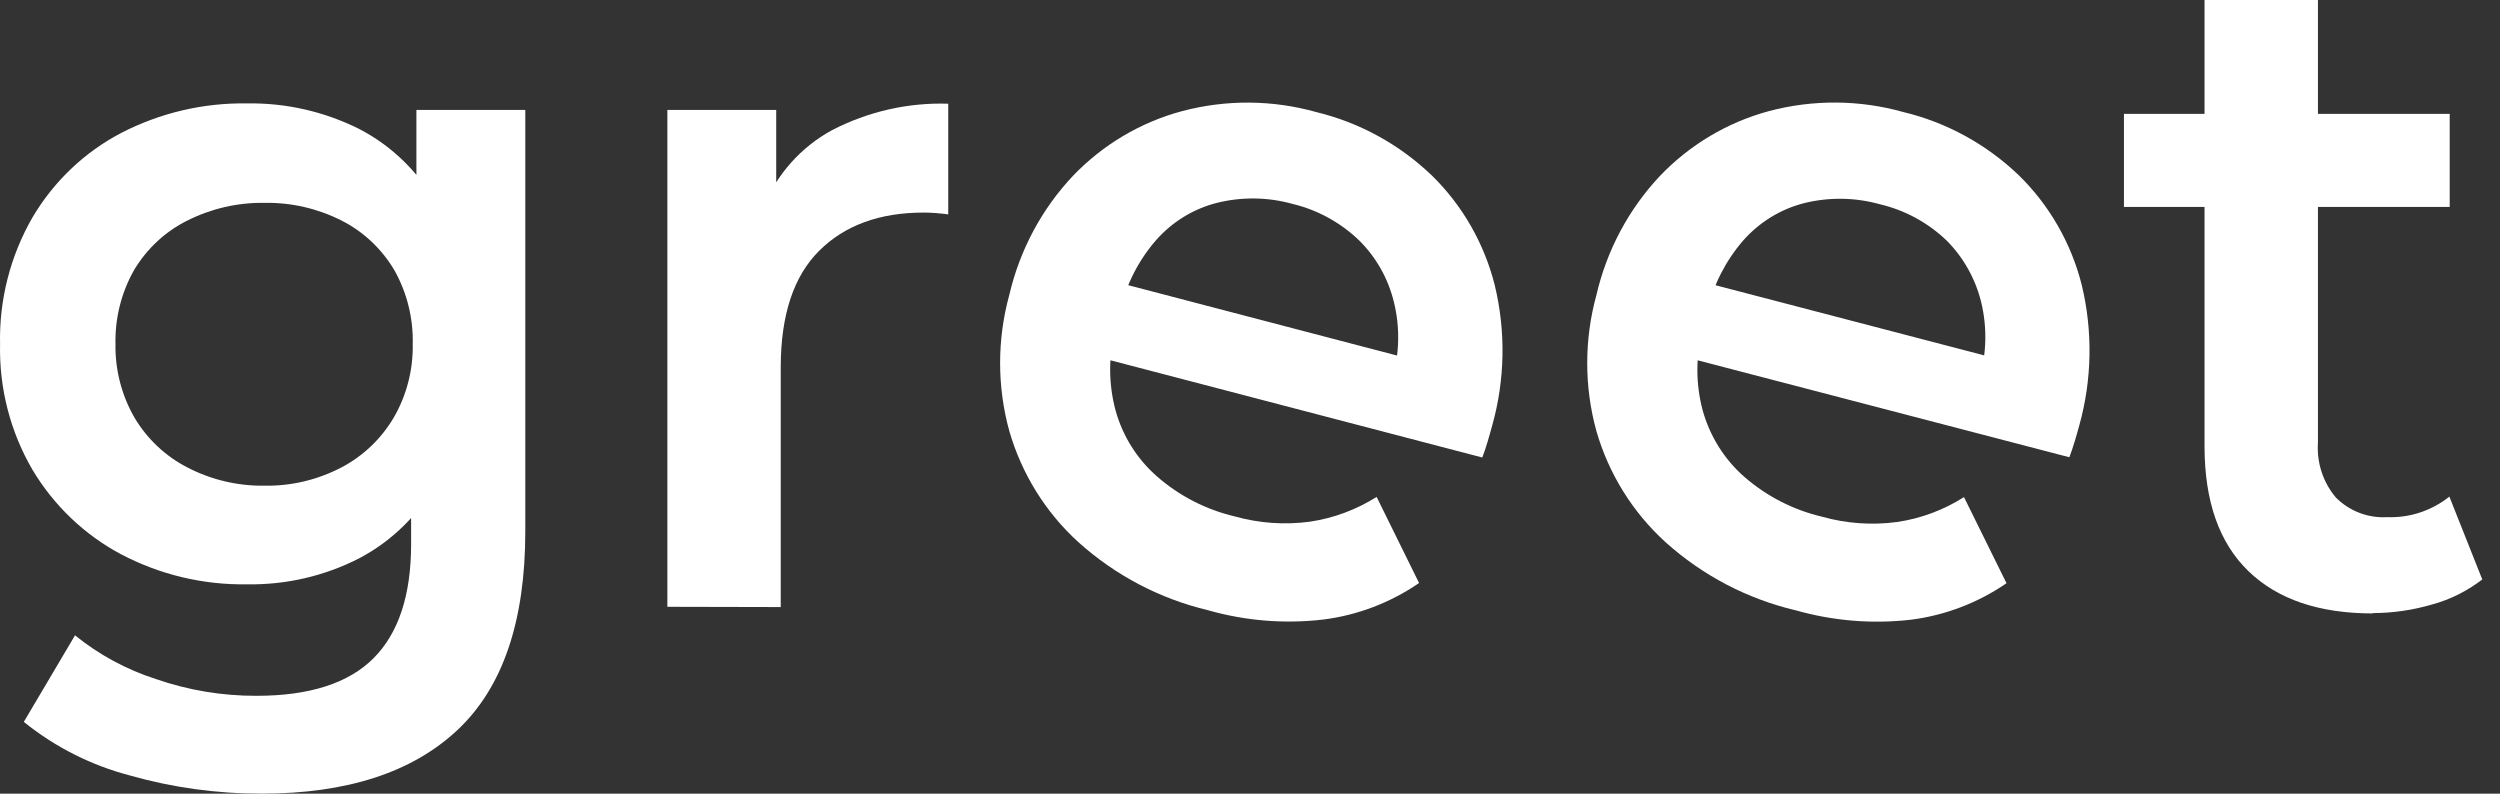 <svg width="126" height="40" viewBox="0 0 126 40" fill="none" xmlns="http://www.w3.org/2000/svg">
<rect x="0" y="0" width="126" height="40" fill="#333333" stroke="none"/>
<g clip-path="url(#clip0_1486_1220)">
<path d="M12.456 29.45C10.243 29.487 8.055 28.965 6.09 27.929C4.255 26.951 2.717 25.481 1.64 23.682C0.522 21.769 -0.044 19.575 0.003 17.351C-0.046 15.104 0.522 12.89 1.64 10.953C2.708 9.148 4.248 7.678 6.09 6.71C8.06 5.69 10.245 5.175 12.456 5.212C14.411 5.18 16.347 5.622 18.102 6.499C19.798 7.376 21.19 8.758 22.095 10.462C23.074 12.247 23.566 14.544 23.568 17.356C23.568 20.113 23.076 22.38 22.095 24.154C21.187 25.861 19.796 27.248 18.102 28.14C16.352 29.035 14.414 29.482 12.456 29.45ZM13.192 39.998C10.94 40.005 8.698 39.696 6.527 39.078C4.586 38.568 2.772 37.65 1.2 36.383L3.781 32.021C4.992 33.001 6.371 33.747 7.85 34.222C9.484 34.788 11.197 35.074 12.923 35.069C15.6 35.069 17.568 34.436 18.829 33.172C20.09 31.905 20.72 29.99 20.72 27.427V22.978L21.172 17.351L20.987 11.679V5.539H26.475V26.781C26.475 31.312 25.338 34.649 23.061 36.788C20.784 38.927 17.496 39.998 13.19 40L13.192 39.998ZM13.333 24.479C14.681 24.501 16.011 24.184 17.207 23.559C18.307 22.983 19.224 22.106 19.857 21.025C20.498 19.91 20.824 18.638 20.802 17.349C20.834 16.034 20.51 14.737 19.865 13.599C19.229 12.533 18.312 11.671 17.215 11.116C16.011 10.508 14.683 10.201 13.341 10.224C11.991 10.201 10.653 10.508 9.442 11.116C8.334 11.666 7.407 12.528 6.764 13.599C6.117 14.737 5.79 16.034 5.82 17.349C5.8 18.638 6.127 19.91 6.764 21.025C7.402 22.111 8.332 22.988 9.442 23.559C10.646 24.182 11.981 24.499 13.331 24.479H13.333Z" fill="white"/>
<path d="M33.635 30.575V5.539H39.121V12.433L38.478 10.43C39.156 8.771 40.38 7.404 41.937 6.559C43.747 5.622 45.761 5.162 47.791 5.227V10.804C47.574 10.776 47.361 10.754 47.144 10.736C46.926 10.719 46.728 10.714 46.548 10.714C44.333 10.714 42.58 11.354 41.289 12.636C39.999 13.918 39.353 15.871 39.349 18.497V30.596L33.633 30.583L33.635 30.575Z" fill="white"/>
<path d="M60.893 30.756C58.468 30.183 56.22 29.005 54.354 27.328C52.7 25.826 51.493 23.883 50.868 21.721C50.252 19.48 50.252 17.11 50.868 14.868C51.392 12.611 52.5 10.535 54.079 8.861C55.587 7.288 57.486 6.162 59.573 5.602C61.798 5.011 64.139 5.029 66.354 5.652C68.534 6.182 70.537 7.283 72.168 8.846C73.706 10.352 74.801 12.262 75.333 14.363C75.897 16.695 75.855 19.135 75.207 21.445C75.153 21.656 75.076 21.905 74.982 22.237C74.888 22.568 74.796 22.825 74.705 23.058L54.811 17.856L55.765 14.086L72.695 18.517L70.164 19.115C70.534 17.856 70.569 16.517 70.257 15.24C69.971 14.054 69.365 12.97 68.502 12.118C67.565 11.216 66.408 10.581 65.152 10.279C63.904 9.93 62.589 9.912 61.333 10.224C60.146 10.525 59.078 11.181 58.262 12.108C57.382 13.121 56.762 14.338 56.453 15.652L56.223 16.572C55.862 17.916 55.862 19.336 56.223 20.681C56.581 21.975 57.306 23.131 58.307 24.008C59.434 24.994 60.779 25.685 62.228 26.026C63.461 26.373 64.749 26.464 66.018 26.293C67.212 26.117 68.356 25.69 69.382 25.044L71.521 29.384C70.079 30.374 68.428 31.005 66.7 31.224C64.754 31.453 62.782 31.294 60.895 30.759L60.893 30.756Z" fill="white"/>
<path d="M90.487 30.756C88.062 30.183 85.815 29.007 83.948 27.331C82.292 25.828 81.083 23.888 80.458 21.724C79.842 19.485 79.842 17.115 80.458 14.876C80.979 12.616 82.087 10.54 83.664 8.864C85.17 7.291 87.069 6.162 89.157 5.599C91.382 5.009 93.724 5.026 95.939 5.65C98.119 6.175 100.124 7.276 101.753 8.839C103.291 10.344 104.386 12.254 104.918 14.355C105.482 16.688 105.439 19.128 104.797 21.438C104.742 21.649 104.666 21.897 104.572 22.224C104.478 22.551 104.381 22.812 104.295 23.046L84.401 17.856L85.355 14.086L102.285 18.507L99.753 19.105C100.127 17.846 100.161 16.507 99.852 15.23C99.561 14.044 98.952 12.963 98.095 12.108C97.155 11.214 95.998 10.588 94.745 10.294C93.496 9.945 92.181 9.927 90.925 10.239C89.741 10.54 88.671 11.199 87.855 12.124C86.975 13.139 86.354 14.358 86.045 15.672L85.82 16.592C85.457 17.937 85.457 19.357 85.82 20.701C86.183 21.993 86.908 23.151 87.909 24.029C89.036 25.011 90.381 25.7 91.83 26.042C93.064 26.389 94.352 26.479 95.62 26.308C96.814 26.132 97.961 25.705 98.985 25.054L101.128 29.394C99.687 30.384 98.035 31.015 96.307 31.234C94.357 31.458 92.381 31.294 90.493 30.756H90.487Z" fill="white"/>
<path d="M107.047 10.43V5.74H123.465V10.43H107.047ZM119.591 30.917C116.879 30.917 114.787 30.206 113.319 28.784C111.85 27.361 111.114 25.275 111.109 22.523V0H116.824V22.32C116.758 23.325 117.084 24.315 117.729 25.077C118.414 25.763 119.356 26.122 120.315 26.064C121.448 26.107 122.558 25.74 123.448 25.029L125.106 29.203C124.35 29.789 123.49 30.219 122.57 30.468C121.601 30.751 120.6 30.897 119.591 30.9V30.912V30.917Z" fill="white"/>
</g>
<defs>
<clipPath id="clip0_1486_1220">
<rect width="125.106" height="40" fill="white"/>
</clipPath>
</defs>
</svg>
